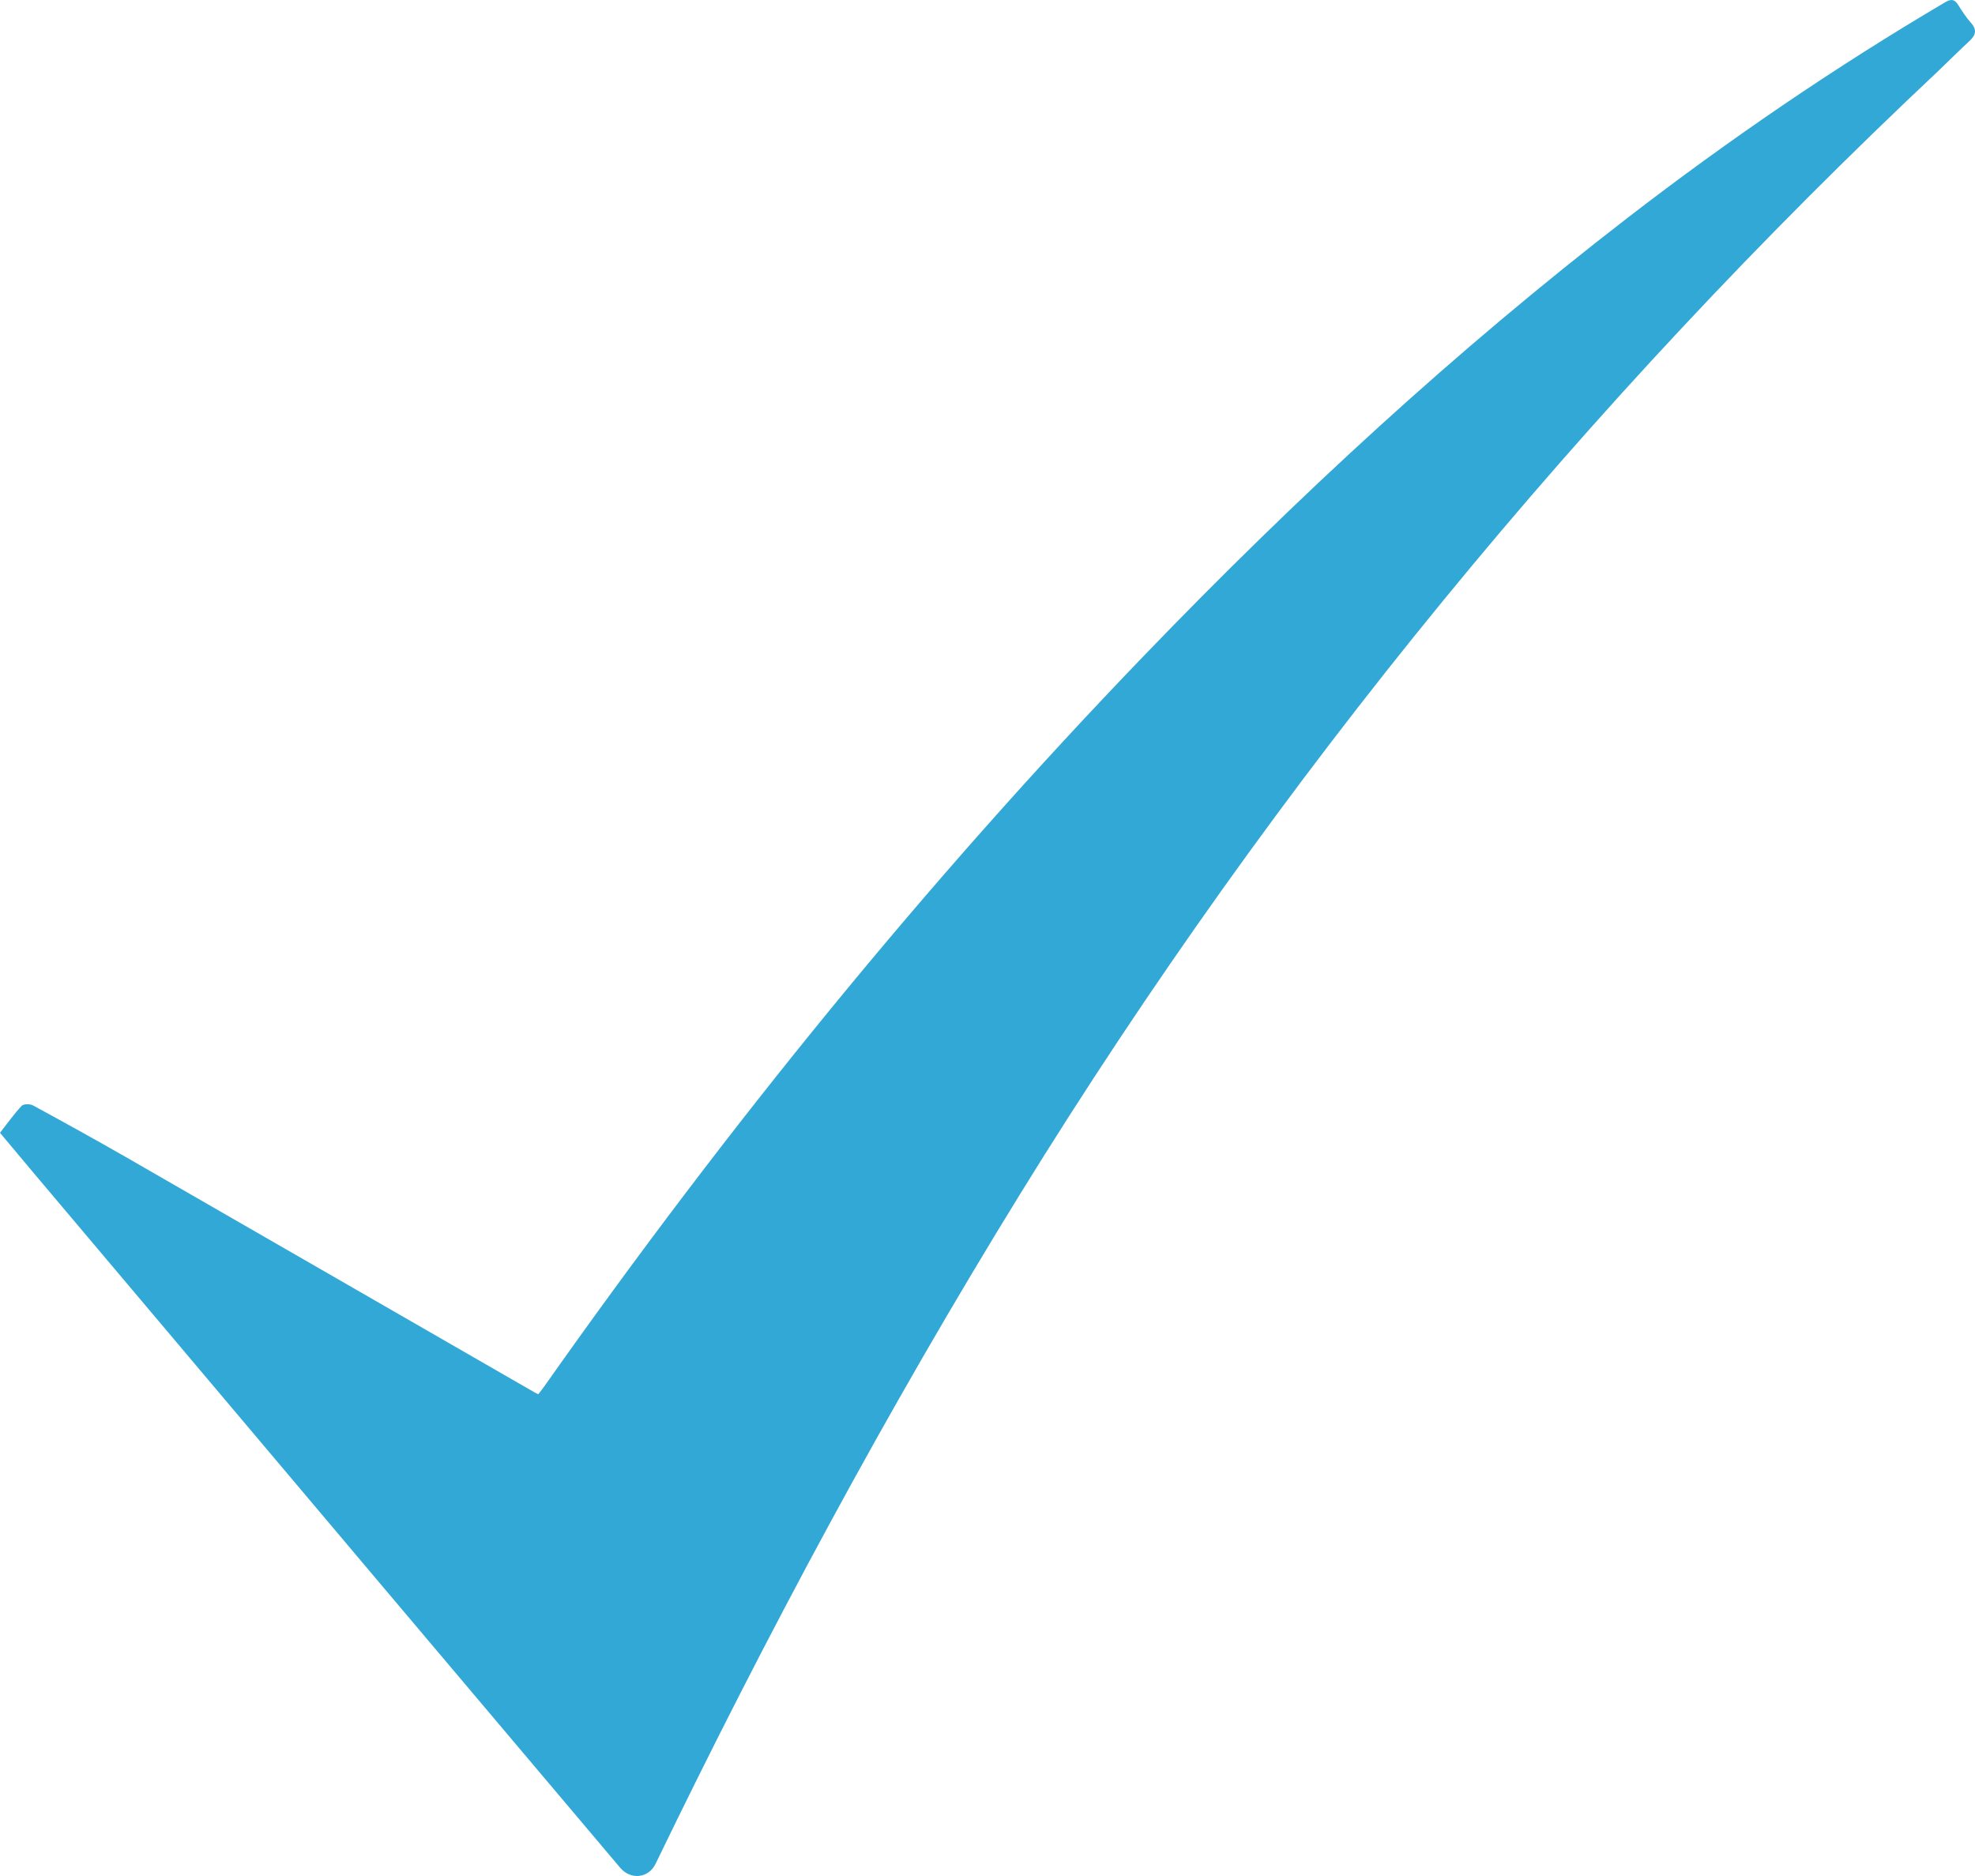 <svg width="20" height="19" viewBox="0 0 20 19" fill="none" xmlns="http://www.w3.org/2000/svg">
<path d="M0 11.473C0.074 11.379 0.141 11.283 0.219 11.2C0.239 11.179 0.304 11.179 0.335 11.196C0.65 11.367 0.964 11.541 1.275 11.719C2.655 12.513 4.035 13.308 5.415 14.103C5.424 14.108 5.433 14.112 5.451 14.121C5.472 14.094 5.494 14.066 5.514 14.038C7.362 11.416 9.374 8.935 11.594 6.631C13.124 5.042 14.739 3.551 16.482 2.206C17.511 1.412 18.58 0.682 19.696 0.024C19.759 -0.014 19.794 -0.008 19.831 0.052C19.87 0.114 19.91 0.176 19.958 0.23C20.026 0.306 20.005 0.36 19.938 0.421C19.833 0.517 19.733 0.619 19.63 0.717C16.042 4.09 12.935 7.871 10.336 12.084C8.982 14.28 7.763 16.551 6.639 18.876C6.568 19.023 6.388 19.043 6.28 18.916C5.491 17.981 4.701 17.046 3.911 16.111C2.727 14.708 1.542 13.303 0.357 11.899C0.24 11.76 0.123 11.62 0 11.473Z" fill="#31A8D6"/>
</svg>
